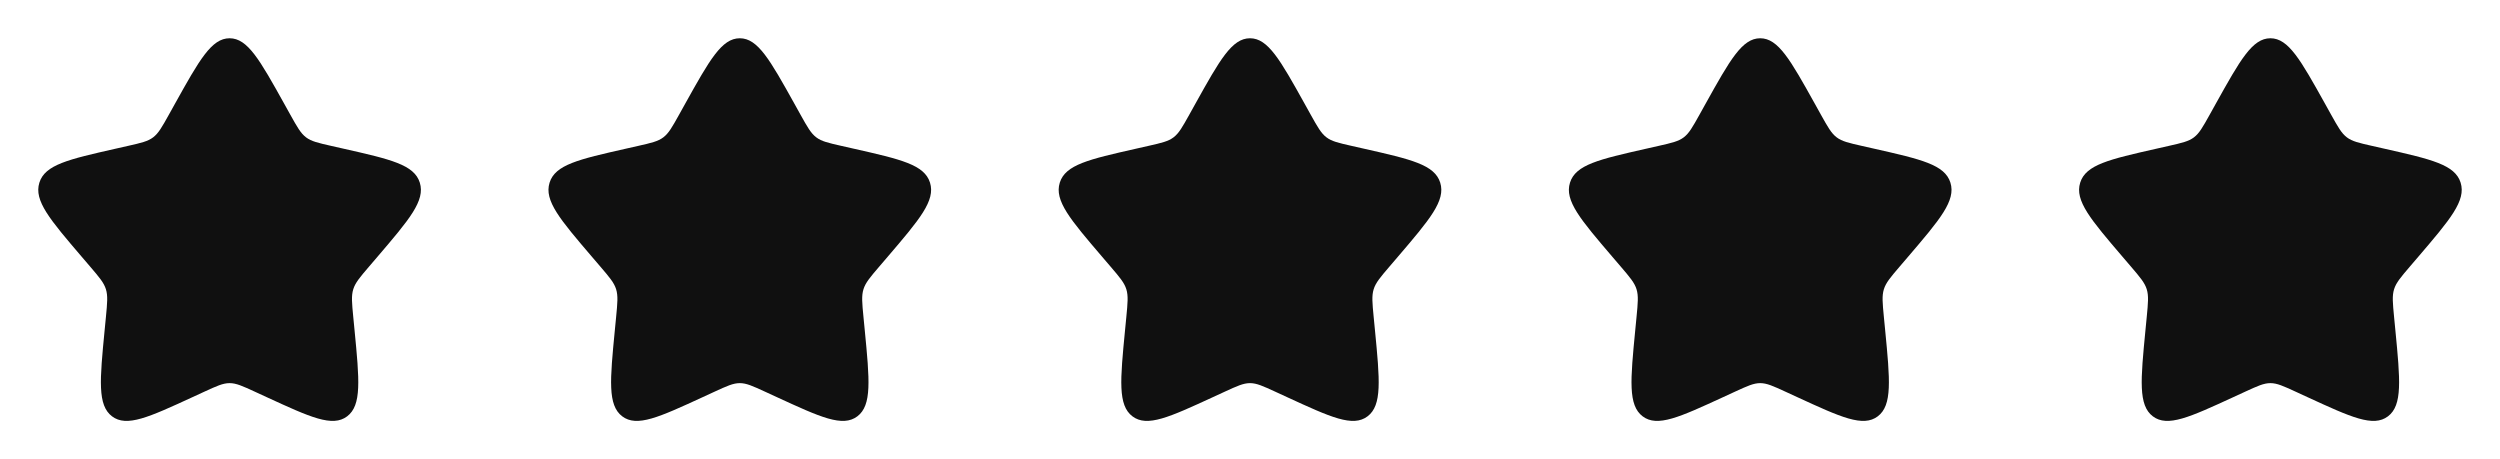 <svg width="147" height="27" viewBox="0 0 147 27" fill="none" xmlns="http://www.w3.org/2000/svg">
<path d="M10.297 6.084C11.722 3.528 12.435 2.25 13.5 2.25C14.565 2.25 15.278 3.528 16.703 6.084L17.071 6.746C17.476 7.472 17.679 7.835 17.994 8.075C18.31 8.315 18.703 8.404 19.49 8.582L20.206 8.744C22.973 9.37 24.356 9.683 24.685 10.741C25.015 11.8 24.071 12.903 22.185 15.109L21.697 15.679C21.161 16.306 20.893 16.62 20.772 17.007C20.652 17.395 20.692 17.813 20.773 18.65L20.847 19.411C21.132 22.354 21.275 23.826 20.413 24.48C19.551 25.134 18.256 24.538 15.665 23.345L14.995 23.036C14.258 22.697 13.89 22.528 13.5 22.528C13.11 22.528 12.742 22.697 12.005 23.036L11.335 23.345C8.744 24.538 7.449 25.134 6.587 24.48C5.725 23.826 5.868 22.354 6.153 19.411L6.227 18.65C6.308 17.813 6.348 17.395 6.228 17.007C6.107 16.62 5.839 16.306 5.303 15.679L4.815 15.109C2.929 12.903 1.985 11.8 2.315 10.741C2.644 9.683 4.027 9.37 6.794 8.744L7.51 8.582C8.297 8.404 8.69 8.315 9.006 8.075C9.321 7.835 9.524 7.472 9.929 6.746L10.297 6.084Z" fill="#101010"/>
<path d="M40.297 6.084C41.722 3.528 42.435 2.25 43.5 2.25C44.565 2.25 45.278 3.528 46.703 6.084L47.071 6.746C47.476 7.472 47.679 7.835 47.995 8.075C48.31 8.315 48.703 8.404 49.49 8.582L50.206 8.744C52.973 9.37 54.356 9.683 54.685 10.741C55.015 11.8 54.071 12.903 52.185 15.109L51.697 15.679C51.161 16.306 50.893 16.62 50.772 17.007C50.652 17.395 50.692 17.813 50.773 18.65L50.847 19.411C51.132 22.354 51.275 23.826 50.413 24.48C49.551 25.134 48.256 24.538 45.665 23.345L44.995 23.036C44.258 22.697 43.89 22.528 43.5 22.528C43.11 22.528 42.742 22.697 42.005 23.036L41.335 23.345C38.744 24.538 37.449 25.134 36.587 24.48C35.725 23.826 35.868 22.354 36.153 19.411L36.227 18.65C36.308 17.813 36.348 17.395 36.228 17.007C36.107 16.62 35.839 16.306 35.303 15.679L34.815 15.109C32.929 12.903 31.985 11.8 32.315 10.741C32.644 9.683 34.027 9.37 36.794 8.744L37.51 8.582C38.297 8.404 38.69 8.315 39.006 8.075C39.321 7.835 39.524 7.472 39.929 6.746L40.297 6.084Z" fill="#101010"/>
<path d="M70.297 6.084C71.722 3.528 72.435 2.25 73.5 2.25C74.565 2.25 75.278 3.528 76.703 6.084L77.071 6.746C77.476 7.472 77.679 7.835 77.995 8.075C78.31 8.315 78.703 8.404 79.49 8.582L80.206 8.744C82.973 9.37 84.356 9.683 84.685 10.741C85.015 11.8 84.071 12.903 82.185 15.109L81.697 15.679C81.161 16.306 80.893 16.62 80.772 17.007C80.652 17.395 80.692 17.813 80.773 18.65L80.847 19.411C81.132 22.354 81.275 23.826 80.413 24.48C79.551 25.134 78.256 24.538 75.665 23.345L74.995 23.036C74.258 22.697 73.89 22.528 73.5 22.528C73.11 22.528 72.742 22.697 72.005 23.036L71.335 23.345C68.744 24.538 67.449 25.134 66.587 24.48C65.725 23.826 65.868 22.354 66.153 19.411L66.227 18.65C66.308 17.813 66.348 17.395 66.228 17.007C66.107 16.62 65.839 16.306 65.303 15.679L64.815 15.109C62.929 12.903 61.985 11.8 62.315 10.741C62.644 9.683 64.027 9.37 66.794 8.744L67.51 8.582C68.297 8.404 68.69 8.315 69.006 8.075C69.321 7.835 69.524 7.472 69.929 6.746L70.297 6.084Z" fill="#101010"/>
<path d="M100.297 6.084C101.722 3.528 102.435 2.25 103.5 2.25C104.565 2.25 105.278 3.528 106.703 6.084L107.071 6.746C107.476 7.472 107.679 7.835 107.994 8.075C108.31 8.315 108.703 8.404 109.49 8.582L110.206 8.744C112.973 9.37 114.356 9.683 114.685 10.741C115.015 11.8 114.071 12.903 112.185 15.109L111.697 15.679C111.161 16.306 110.893 16.62 110.772 17.007C110.652 17.395 110.692 17.813 110.773 18.65L110.847 19.411C111.132 22.354 111.275 23.826 110.413 24.48C109.551 25.134 108.256 24.538 105.665 23.345L104.995 23.036C104.258 22.697 103.89 22.528 103.5 22.528C103.11 22.528 102.742 22.697 102.005 23.036L101.335 23.345C98.744 24.538 97.449 25.134 96.587 24.48C95.725 23.826 95.868 22.354 96.153 19.411L96.227 18.65C96.308 17.813 96.348 17.395 96.228 17.007C96.107 16.62 95.839 16.306 95.303 15.679L94.815 15.109C92.929 12.903 91.985 11.8 92.315 10.741C92.644 9.683 94.027 9.37 96.794 8.744L97.51 8.582C98.297 8.404 98.69 8.315 99.006 8.075C99.321 7.835 99.524 7.472 99.929 6.746L100.297 6.084Z" fill="#101010"/>
<path d="M130.297 6.084C131.722 3.528 132.435 2.25 133.5 2.25C134.565 2.25 135.278 3.528 136.703 6.084L137.071 6.746C137.476 7.472 137.679 7.835 137.994 8.075C138.31 8.315 138.703 8.404 139.49 8.582L140.206 8.744C142.973 9.37 144.356 9.683 144.685 10.741C145.015 11.8 144.071 12.903 142.185 15.109L141.697 15.679C141.161 16.306 140.893 16.62 140.772 17.007C140.652 17.395 140.692 17.813 140.773 18.65L140.847 19.411C141.132 22.354 141.275 23.826 140.413 24.48C139.551 25.134 138.256 24.538 135.665 23.345L134.995 23.036C134.258 22.697 133.89 22.528 133.5 22.528C133.11 22.528 132.742 22.697 132.005 23.036L131.335 23.345C128.744 24.538 127.449 25.134 126.587 24.48C125.725 23.826 125.868 22.354 126.153 19.411L126.227 18.65C126.308 17.813 126.348 17.395 126.228 17.007C126.107 16.62 125.839 16.306 125.303 15.679L124.815 15.109C122.929 12.903 121.985 11.8 122.315 10.741C122.644 9.683 124.027 9.37 126.794 8.744L127.51 8.582C128.297 8.404 128.69 8.315 129.006 8.075C129.321 7.835 129.524 7.472 129.929 6.746L130.297 6.084Z" fill="#101010"/>
</svg>

